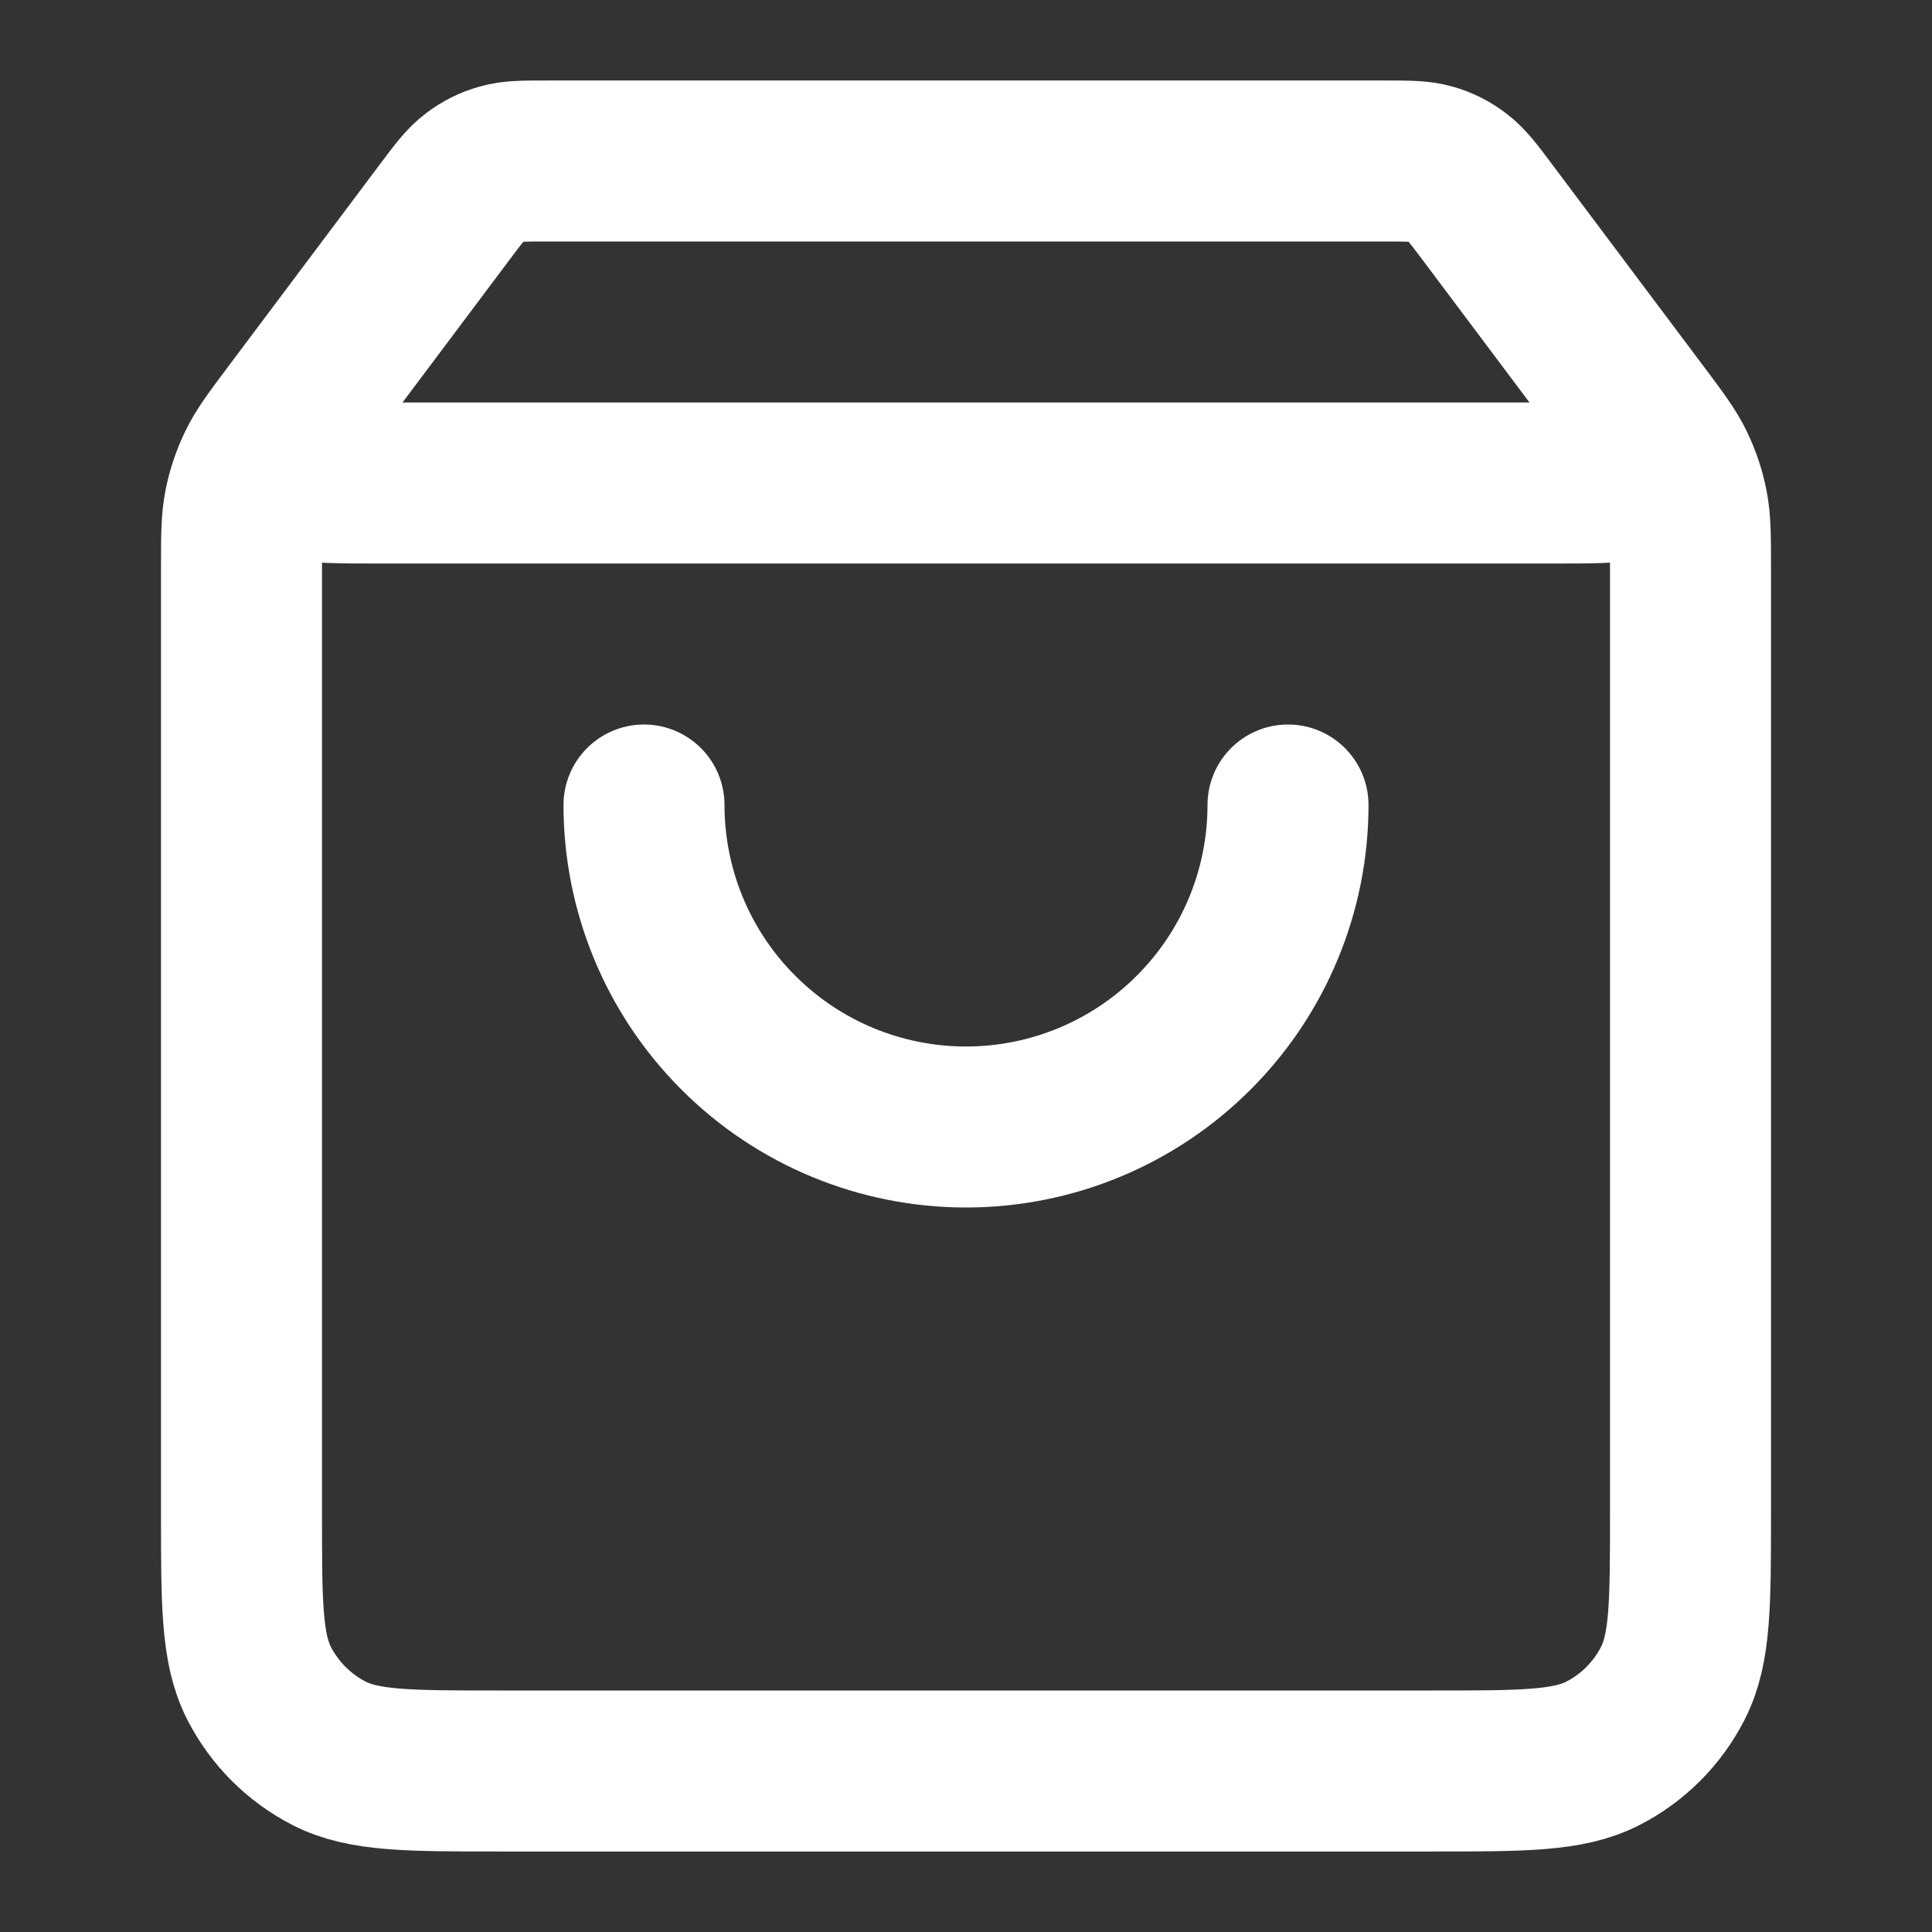 <svg width="18" height="18" viewBox="0 0 18 18" fill="none" xmlns="http://www.w3.org/2000/svg">
<rect x="0" y="0" width="18" height="18" fill="#333333" stroke="none"/>
<path d="M4.14 1.98L2.97 3.54C2.738 3.849 2.622 4.003 2.625 4.133C2.627 4.245 2.68 4.351 2.769 4.42C2.871 4.5 3.064 4.5 3.45 4.5H14.55C14.936 4.5 15.129 4.5 15.231 4.42C15.32 4.351 15.373 4.245 15.375 4.133C15.378 4.003 15.262 3.849 15.03 3.54L13.86 1.98M4.14 1.98C4.272 1.804 4.338 1.716 4.422 1.653C4.496 1.596 4.58 1.554 4.669 1.529C4.77 1.5 4.88 1.5 5.1 1.5H12.9C13.12 1.5 13.23 1.5 13.331 1.529C13.42 1.554 13.504 1.596 13.578 1.653C13.662 1.716 13.728 1.804 13.86 1.98M4.14 1.98L2.73 3.86C2.552 4.097 2.463 4.216 2.4 4.347C2.344 4.463 2.303 4.586 2.278 4.712C2.25 4.855 2.25 5.003 2.25 5.3L2.25 14.1C2.25 14.94 2.25 15.36 2.413 15.681C2.557 15.963 2.787 16.193 3.069 16.337C3.39 16.5 3.81 16.5 4.65 16.5L13.35 16.5C14.19 16.5 14.61 16.5 14.931 16.337C15.213 16.193 15.443 15.963 15.586 15.681C15.75 15.36 15.75 14.94 15.75 14.1V5.3C15.75 5.003 15.75 4.855 15.722 4.712C15.697 4.586 15.656 4.463 15.6 4.347C15.537 4.216 15.448 4.097 15.27 3.86L13.86 1.98M12 7.5C12 8.296 11.684 9.059 11.121 9.621C10.559 10.184 9.796 10.5 9 10.5C8.204 10.5 7.441 10.184 6.879 9.621C6.316 9.059 6 8.296 6 7.5" stroke="white" stroke-width="1.5" stroke-linecap="round" stroke-linejoin="round"/>
</svg>

